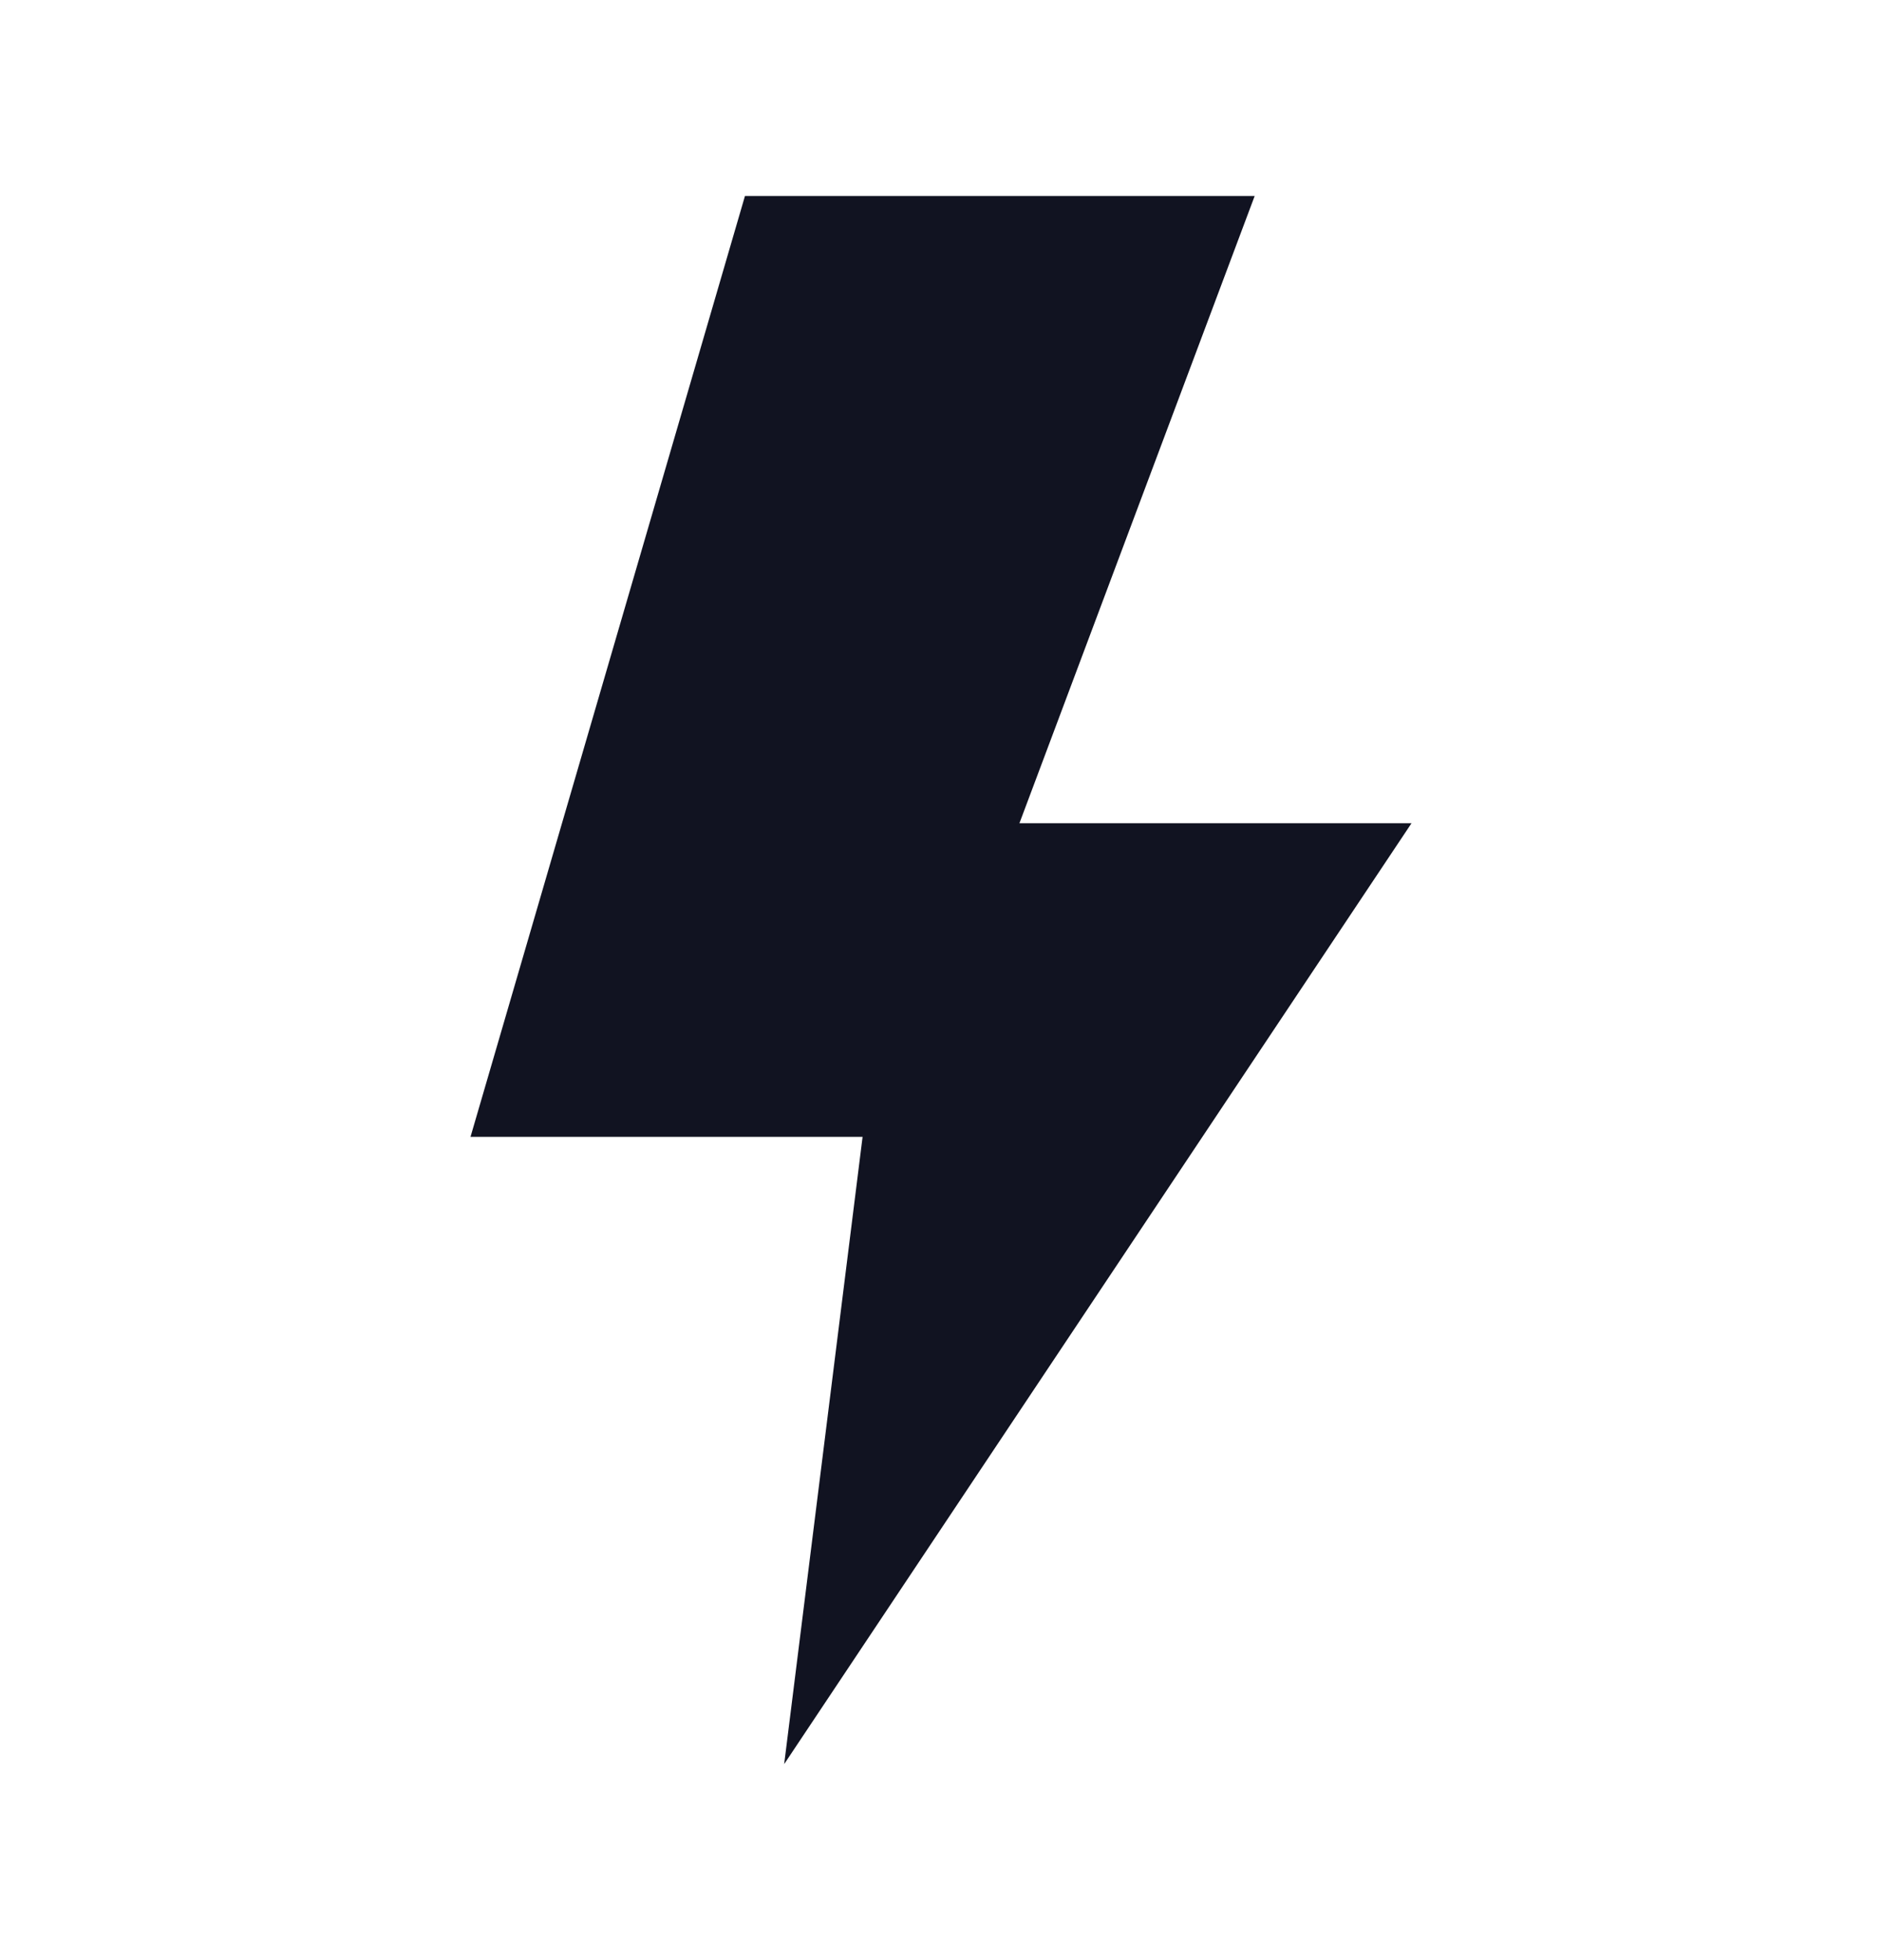 <svg width="24" height="25" viewBox="0 0 24 25" fill="none" xmlns="http://www.w3.org/2000/svg">
<g clip-path="url(#clip0_2174_4980)">
<path d="M11 14.5H6L9.5 2.5H16L13 10.5H18L10 22.5L11 14.5Z" fill="#111321"/>
</g>
<defs>
<clipPath id="clip0_2174_4980">
<rect width="24" height="24" fill="white" transform="translate(0 0.5)"/>
</clipPath>
</defs>
</svg>
